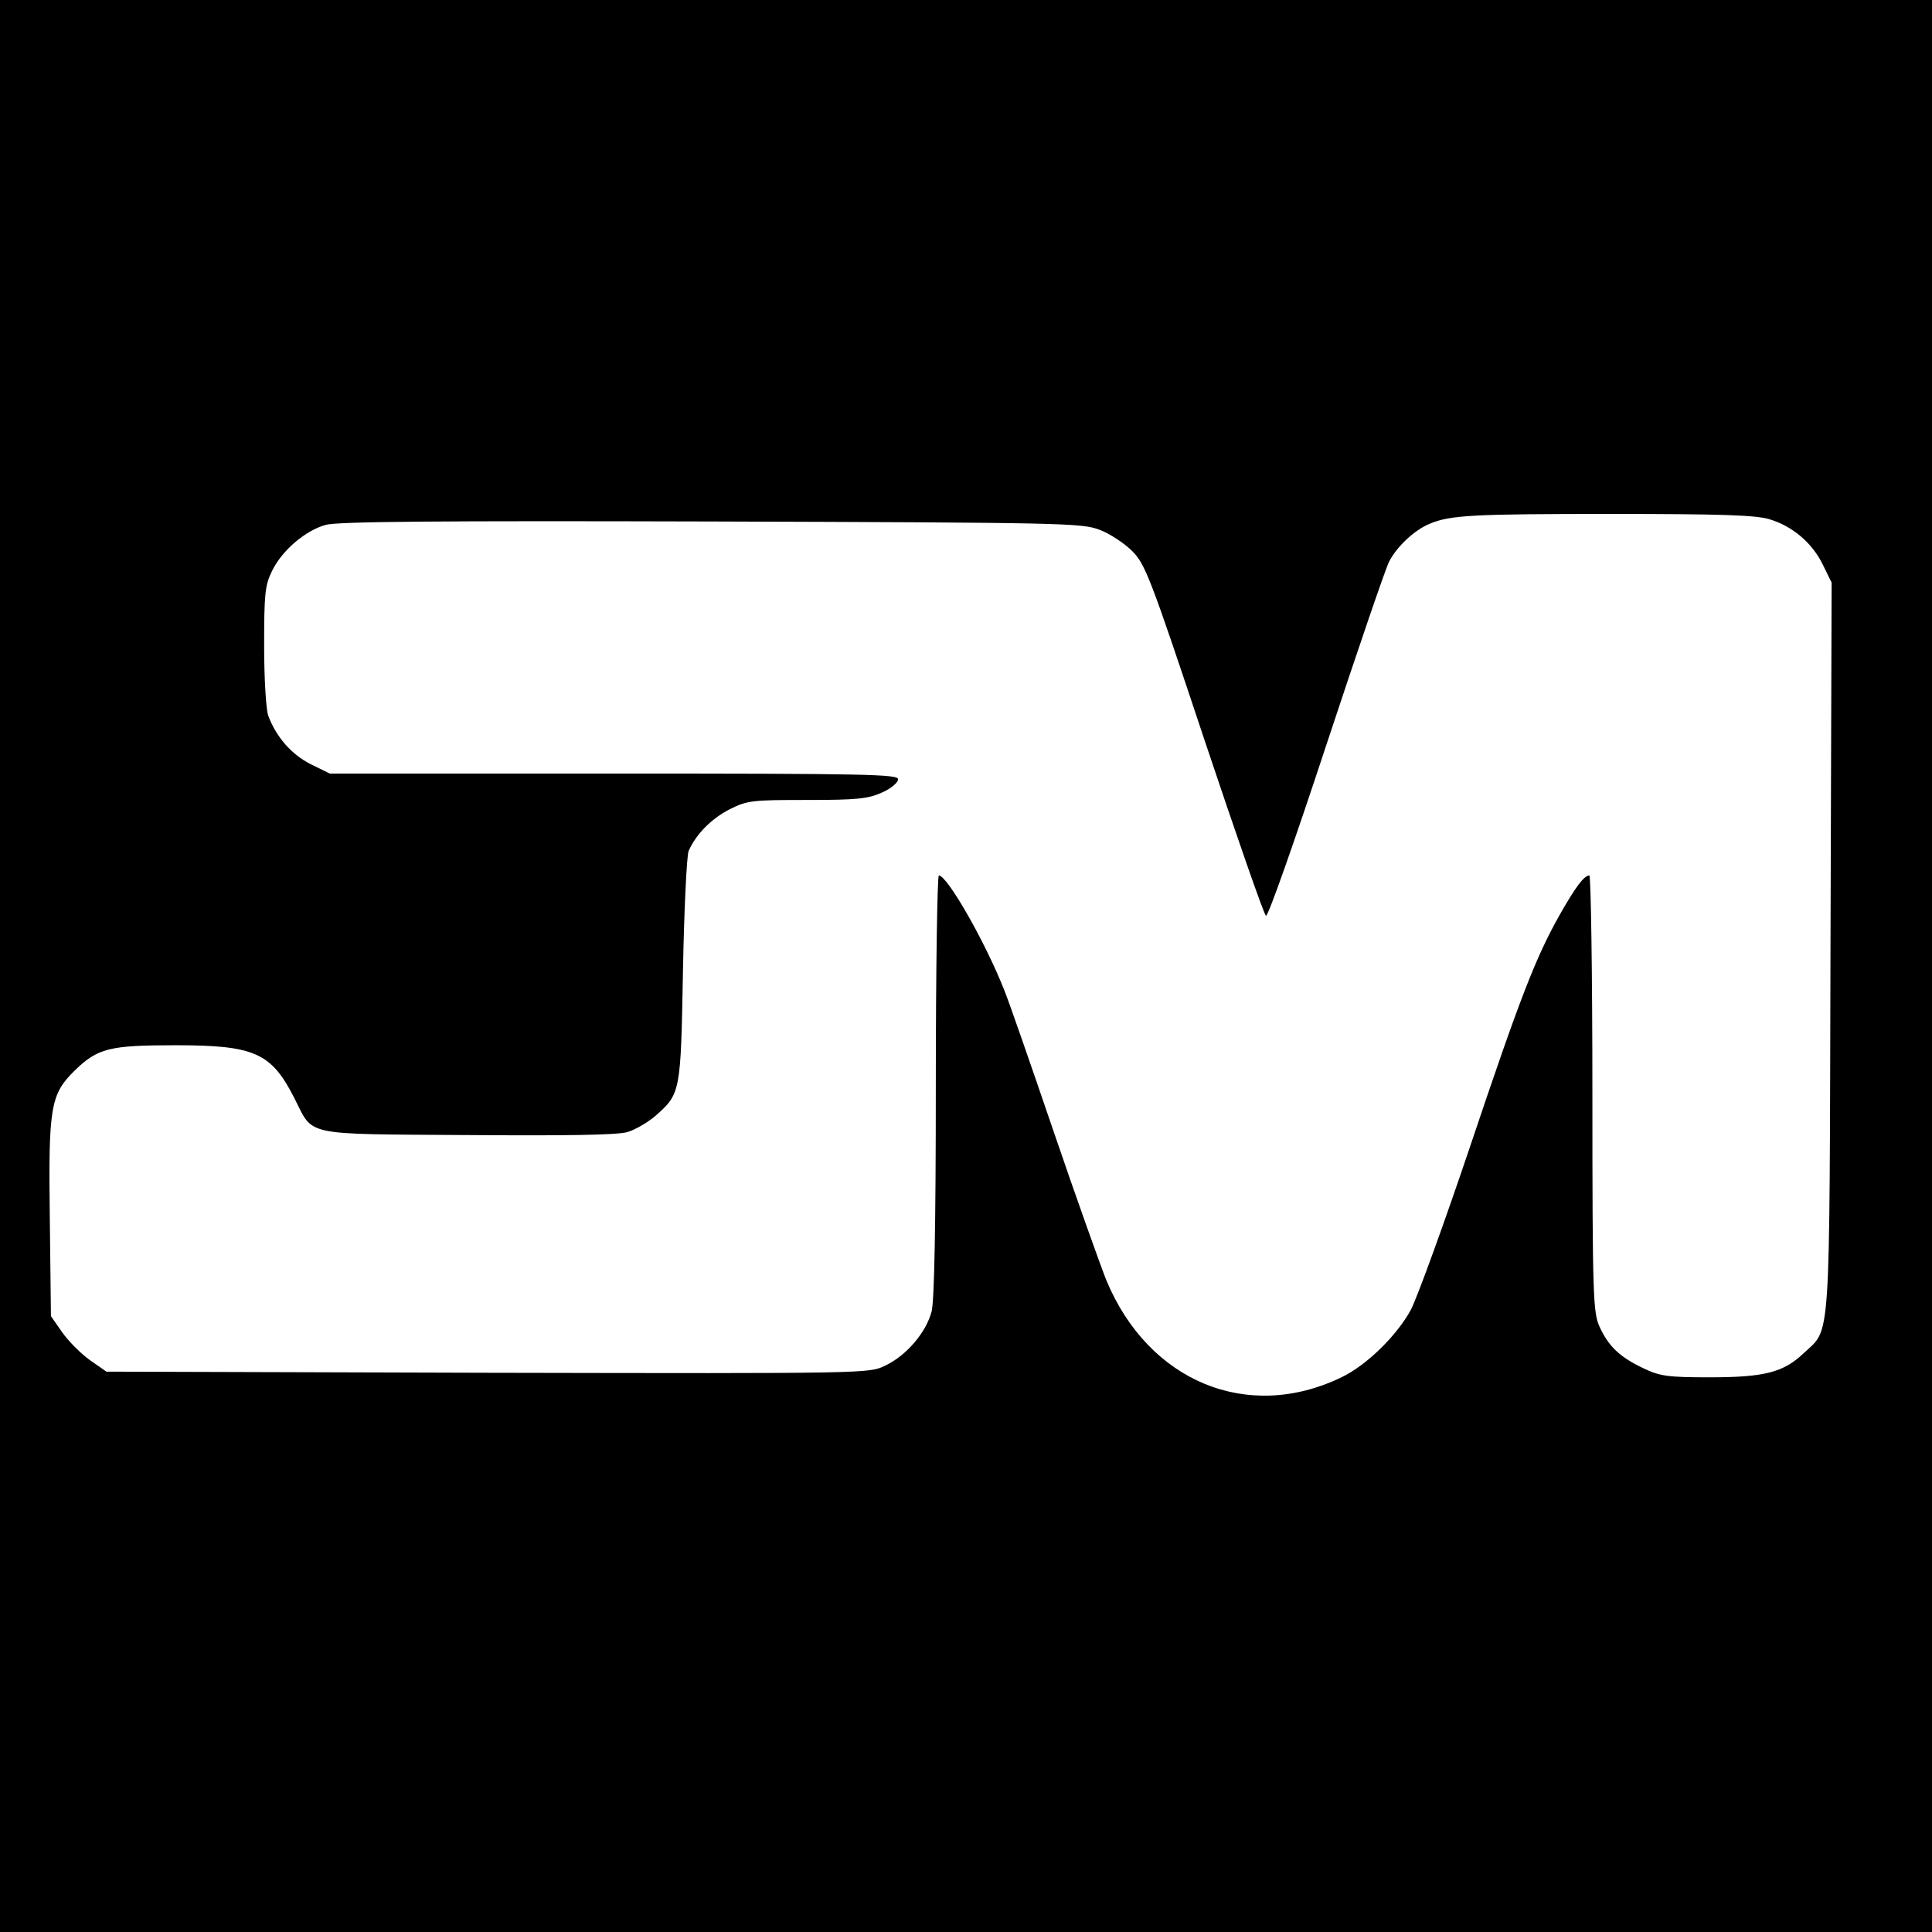 <?xml version="1.0" standalone="no"?>
<!DOCTYPE svg PUBLIC "-//W3C//DTD SVG 20010904//EN"
 "http://www.w3.org/TR/2001/REC-SVG-20010904/DTD/svg10.dtd">
<svg version="1.0" xmlns="http://www.w3.org/2000/svg"
 width="512pt" height="512pt" viewBox="0 0 512 512"
 preserveAspectRatio="xMidYMid meet">
<g transform="translate(0,512) scale(0.1,-0.1)"
fill="#000000" stroke="none">
<path d="M0 2560 l0 -2560 2560 0 2560 0 0 2560 0 2560 -2560 0 -2560 0 0
-2560z m4689 1184 c61 -18 114 -63 142 -121 l23 -47 -3 -966 c-3 -1077 2
-1007 -72 -1077 -53 -50 -103 -63 -248 -63 -112 0 -132 3 -176 24 -63 30 -92
58 -116 110 -17 38 -19 77 -19 619 0 317 -4 577 -8 577 -14 0 -37 -31 -79
-105 -64 -114 -105 -220 -237 -613 -69 -205 -140 -400 -157 -433 -37 -68 -117
-147 -184 -179 -248 -120 -511 -12 -623 257 -17 43 -81 222 -141 398 -60 176
-118 343 -130 372 -51 129 -151 303 -173 303 -4 0 -8 -250 -8 -556 0 -372 -4
-570 -11 -599 -14 -55 -66 -117 -123 -144 -43 -21 -44 -21 -1054 -19 l-1010 3
-43 30 c-24 17 -57 50 -74 74 l-30 43 -3 259 c-4 297 2 329 66 392 61 59 91
67 267 67 210 0 254 -20 315 -140 52 -102 17 -95 459 -98 261 -2 398 0 424 8
20 6 53 25 73 42 68 60 68 61 74 388 3 162 10 304 15 315 20 45 60 85 108 110
48 24 60 25 206 25 132 0 162 3 199 20 23 10 42 26 42 35 0 13 -80 15 -753 15
l-753 0 -51 25 c-51 26 -91 72 -112 128 -6 16 -11 99 -11 184 0 138 2 162 21
200 26 54 88 107 142 122 31 9 302 11 1022 9 934 -3 982 -4 1029 -22 27 -10
66 -36 86 -56 35 -35 48 -68 192 -501 85 -254 158 -464 163 -466 6 -1 77 201
159 450 82 248 157 468 167 488 20 40 68 85 108 101 54 23 117 26 480 26 288
0 385 -3 420 -14z"/>
</g>
</svg>

